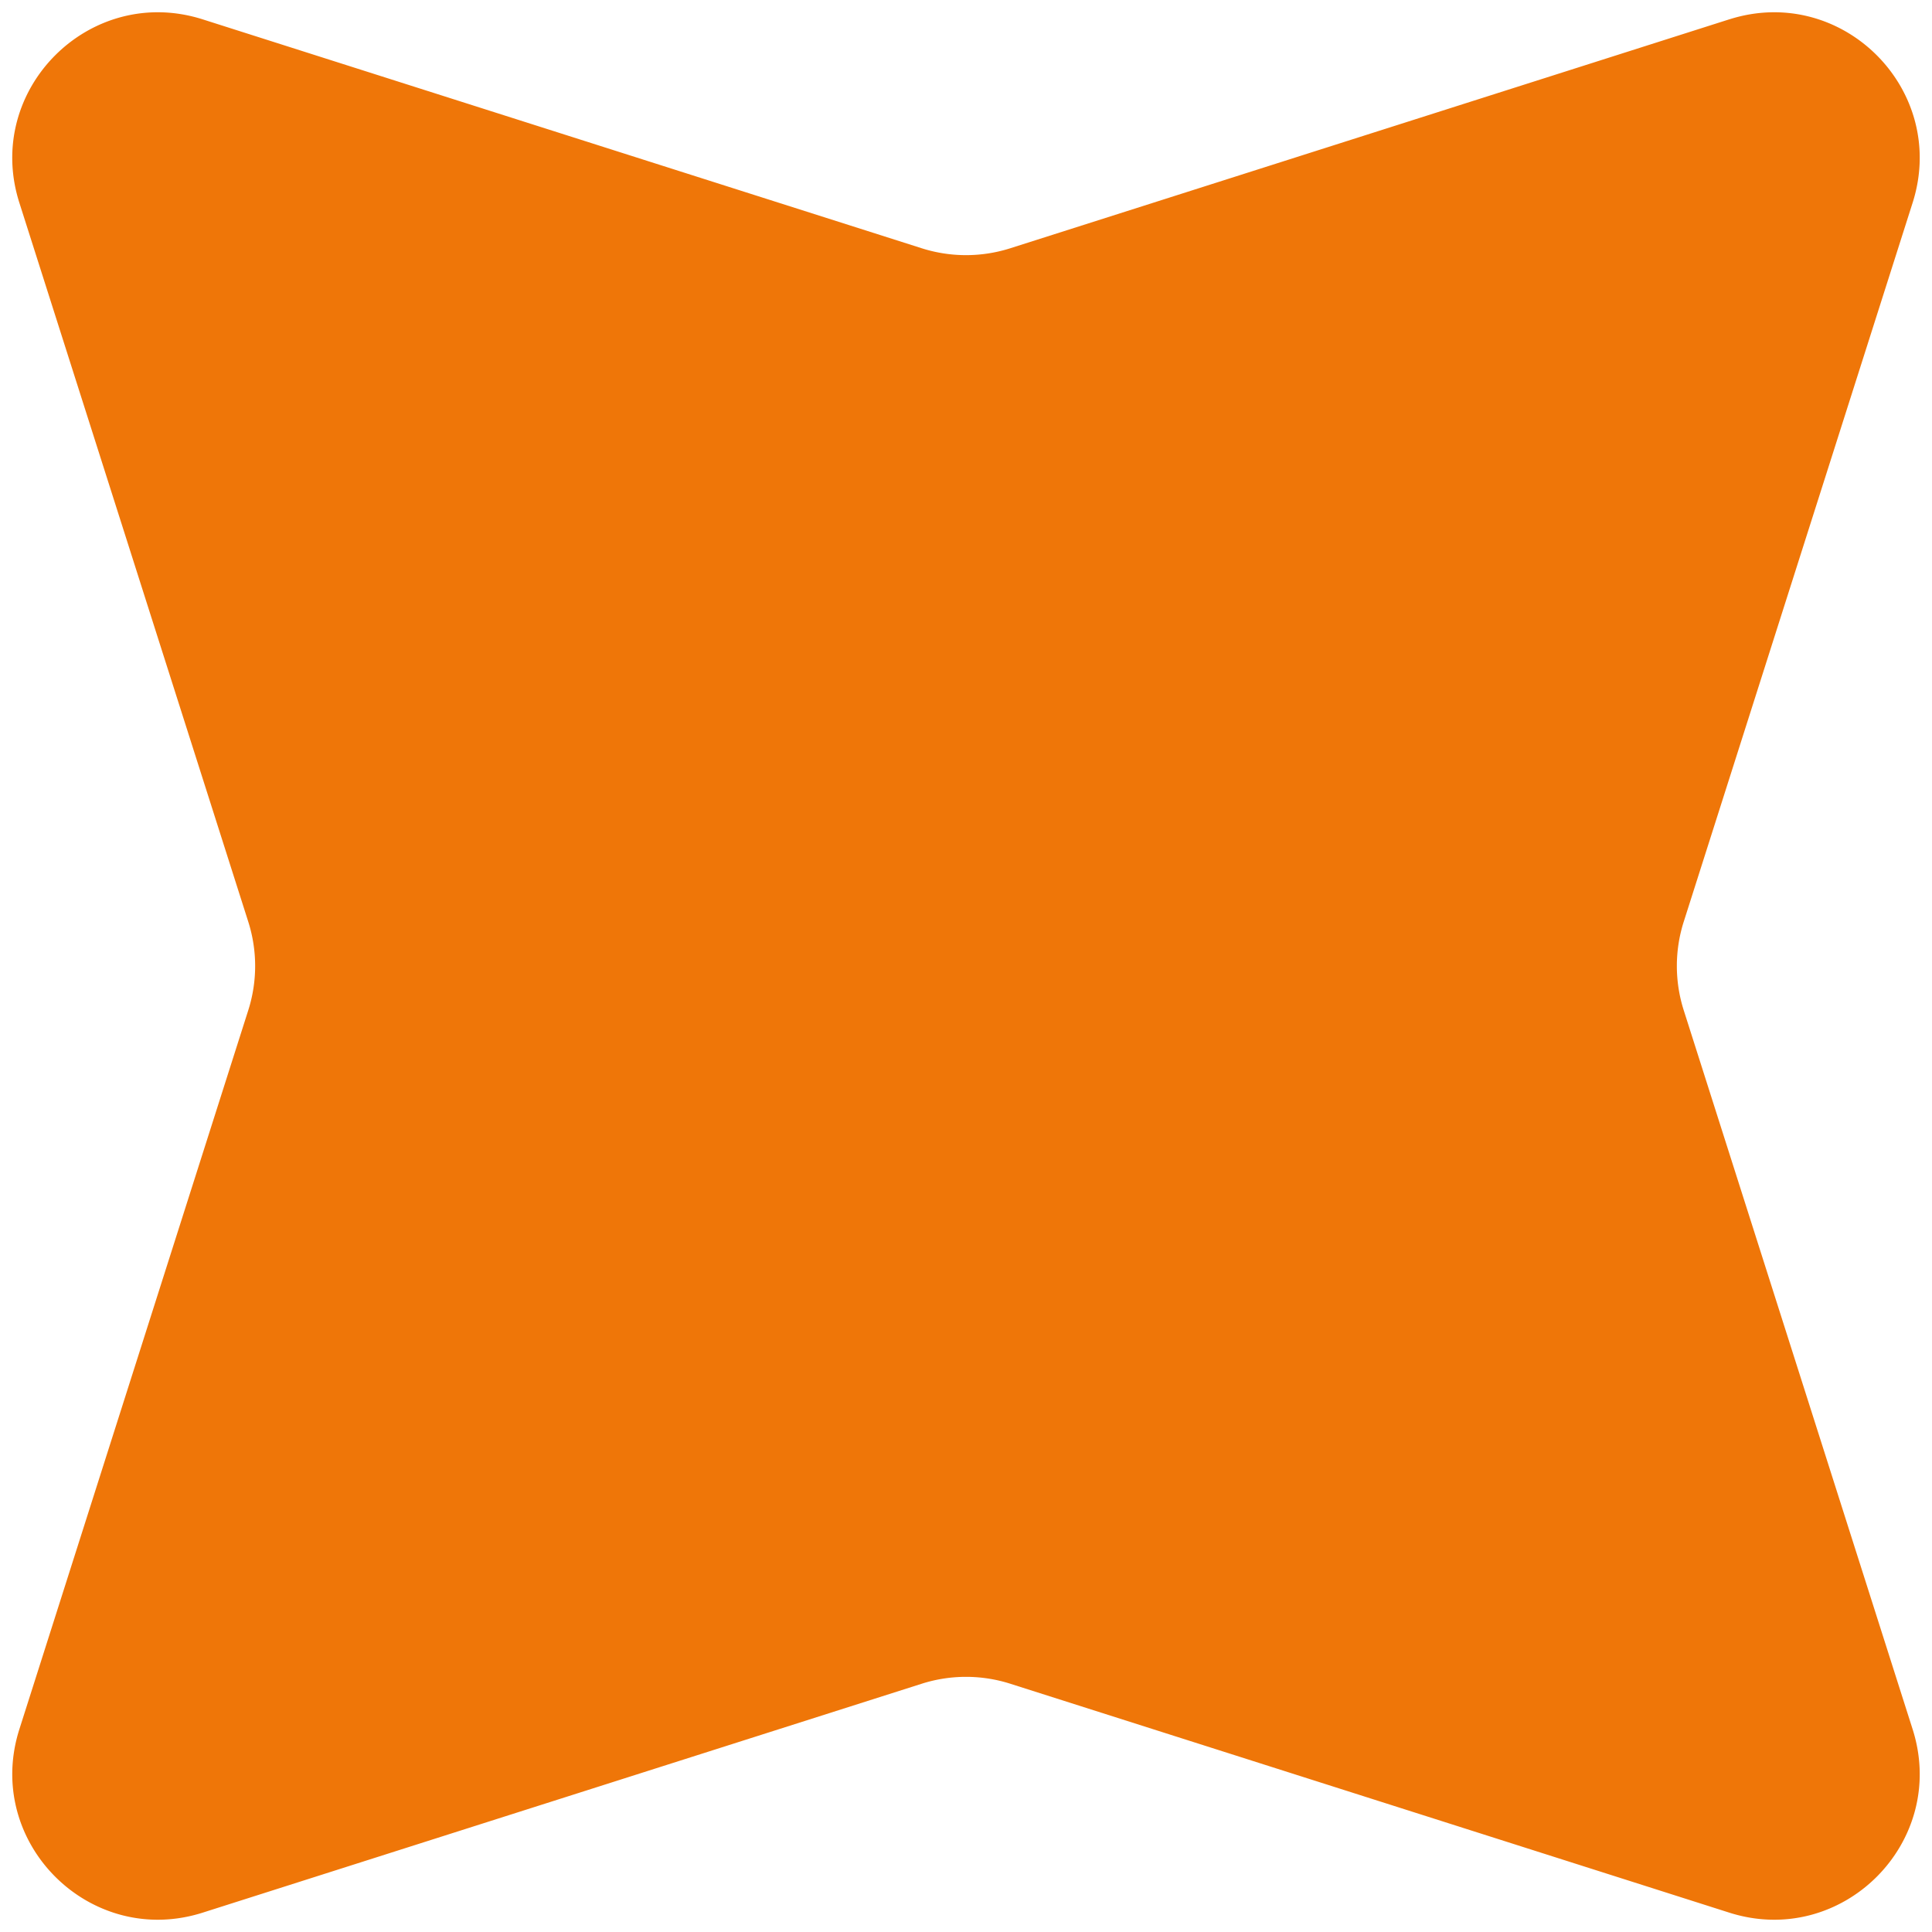 <svg xmlns="http://www.w3.org/2000/svg" width="72" height="72" fill="none"><path fill="#EF7608" d="M64.444.722c4.207-1.34 8.174 2.627 6.834 6.834l-8.53 26.793a5.44 5.44 0 0 0 0 3.301l8.53 26.794c1.34 4.207-2.627 8.174-6.834 6.834l-26.793-8.53a5.438 5.438 0 0 0-3.302 0l-26.793 8.53C3.35 72.618-.618 68.651.722 64.443l8.53-26.793a5.439 5.439 0 0 0 0-3.3L.721 7.555C-.618 3.35 3.349-.618 7.556.722l26.794 8.53a5.441 5.441 0 0 0 3.3 0L64.444.721Z"/></svg>
